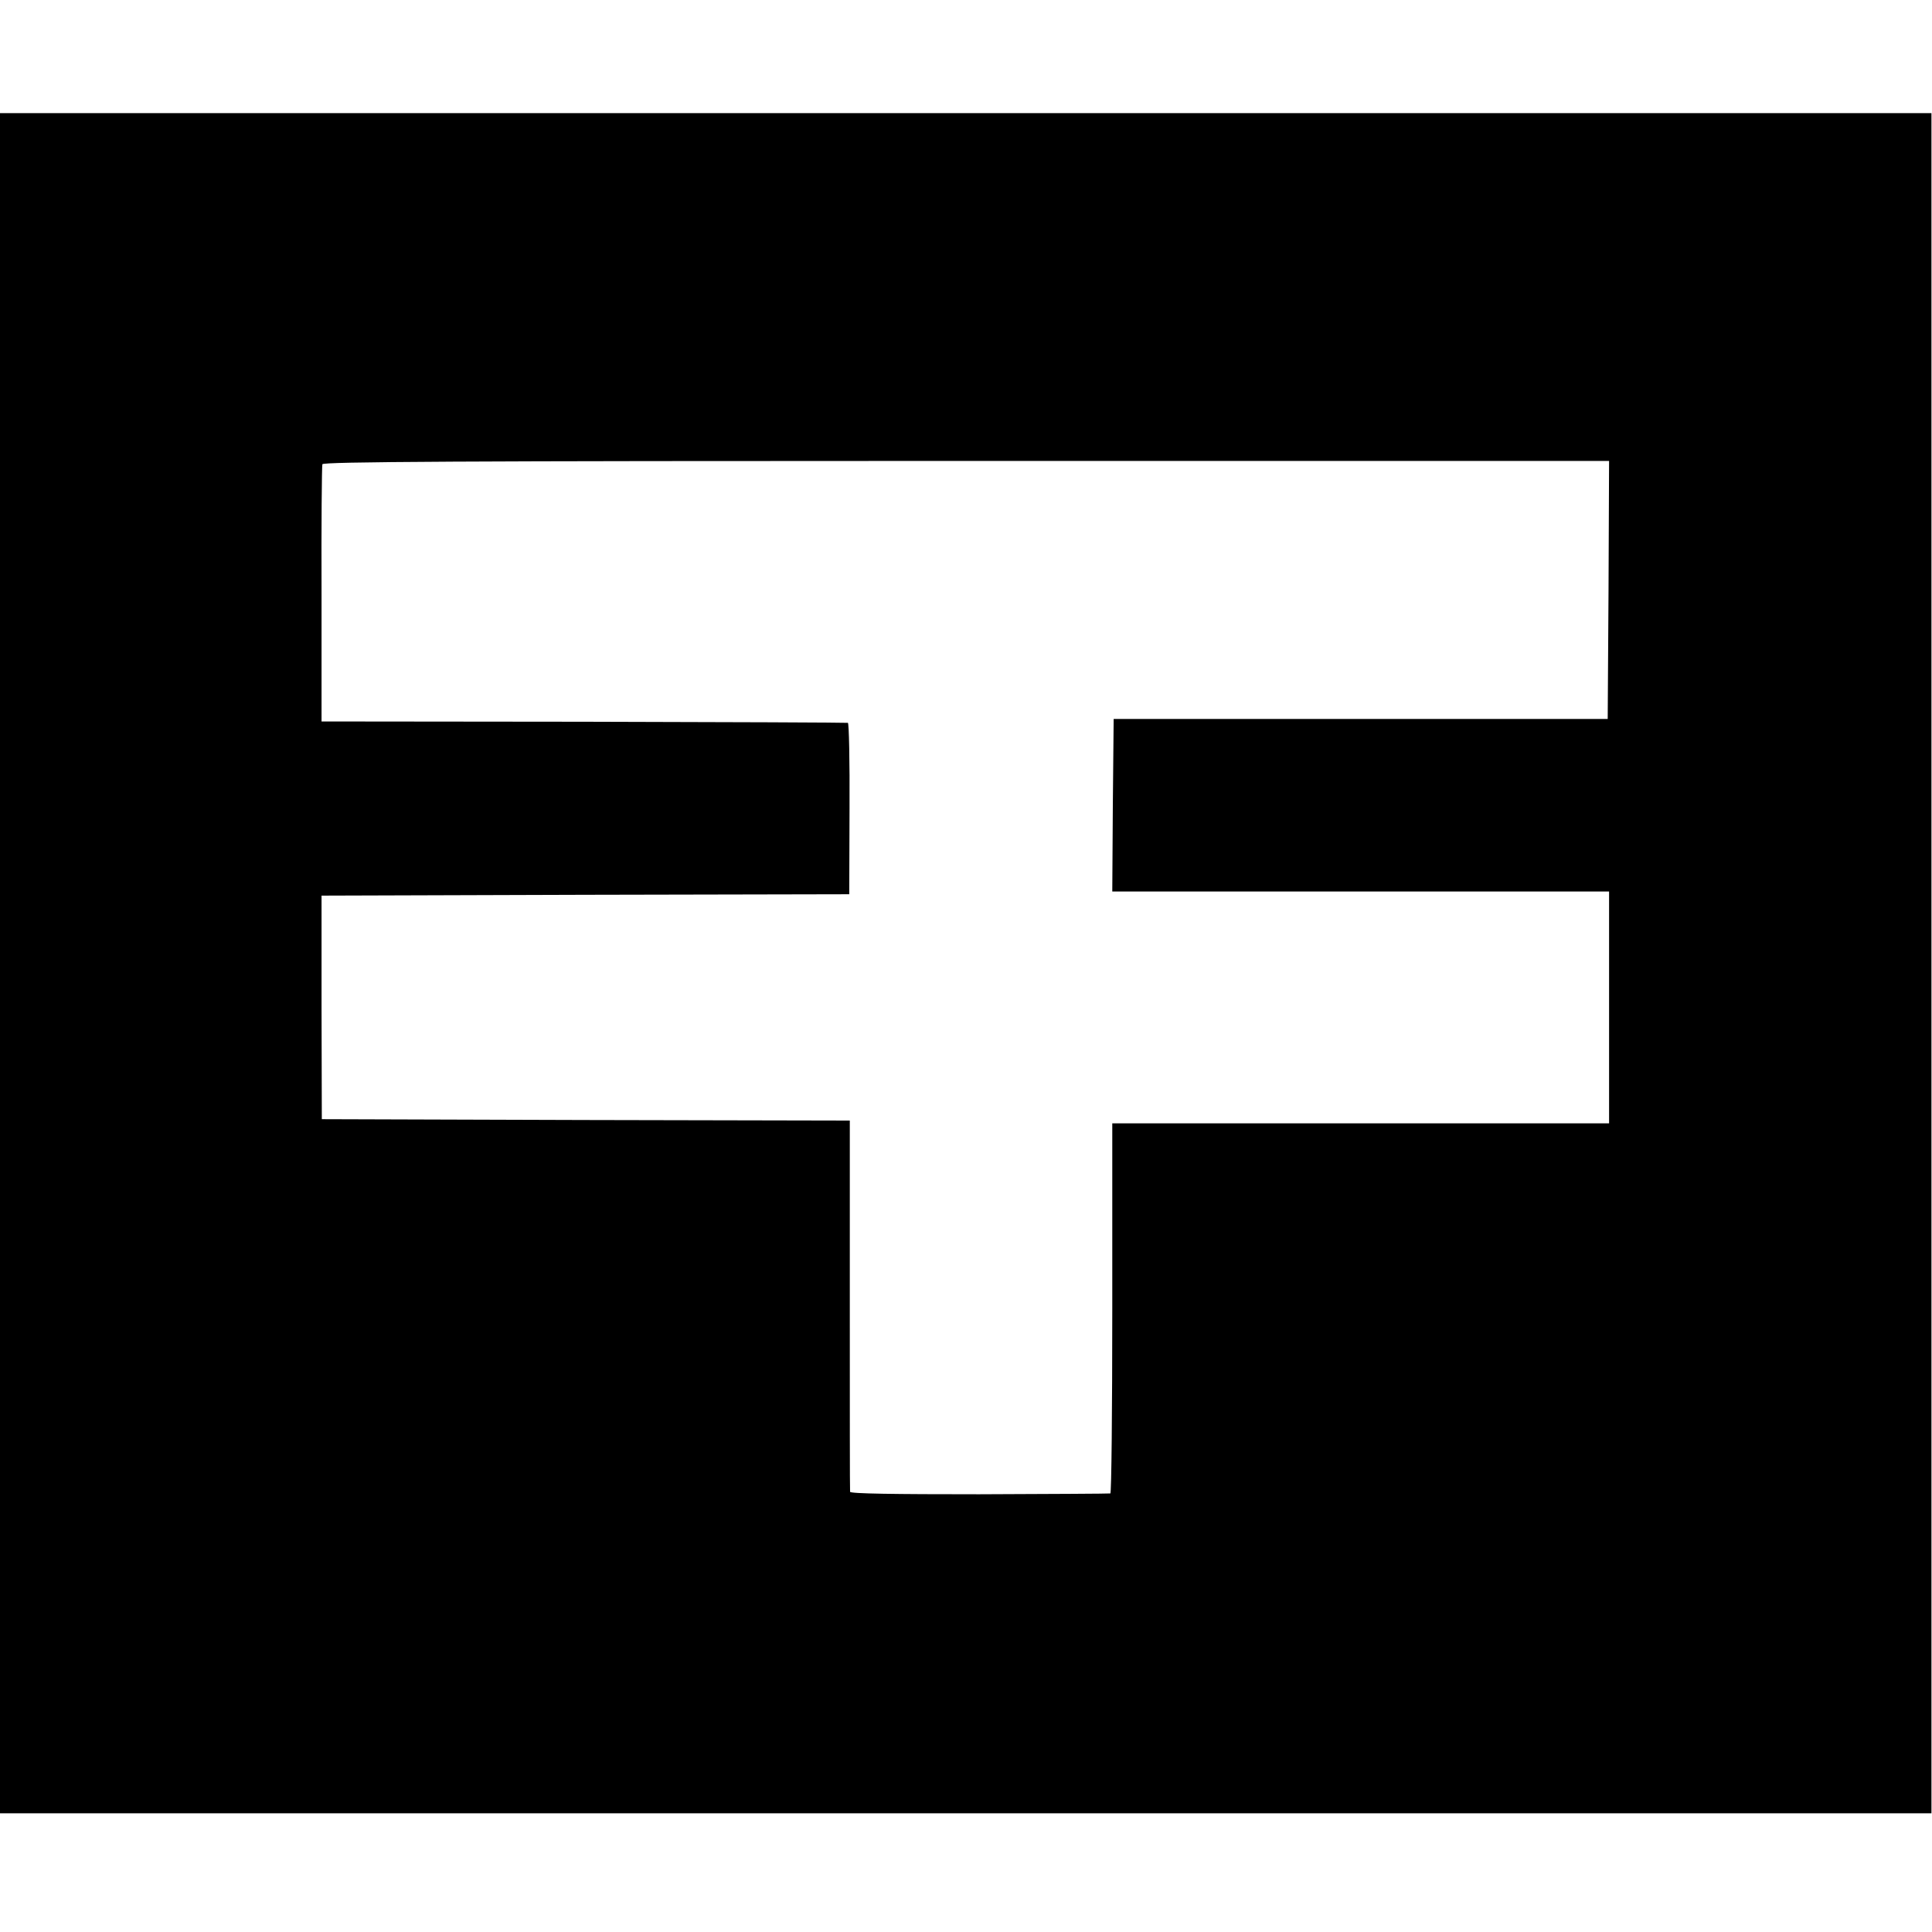 <?xml version="1.0" standalone="no"?>
<!DOCTYPE svg PUBLIC "-//W3C//DTD SVG 20010904//EN"
 "http://www.w3.org/TR/2001/REC-SVG-20010904/DTD/svg10.dtd">
<svg version="1.0" xmlns="http://www.w3.org/2000/svg"
 width="700pt" height="700pt" viewBox="0 0 700 700"
 preserveAspectRatio="xMidYMid meet">
<g transform="translate(0,700) scale(0.1,-0.1)"
fill="#000000" stroke="none">
<path d="M0 3510 l0 -3080 3499 0 3499 0 0 3080 0 3080 -3499 0 -3499 0 0
-3080z m5828 1353 l-3 -468 -895 0 -895 0 -3 -312 -2 -313 900 0 900 0 0 -420
0 -420 -900 0 -900 0 0 -670 c0 -369 -3 -670 -7 -671 -5 -1 -218 -2 -476 -3
-305 0 -467 2 -467 9 -1 6 -1 310 -1 677 l0 668 -957 2 -956 3 -1 405 0 405
956 3 956 2 1 310 c1 171 -2 311 -6 311 -4 1 -434 3 -957 4 l-950 1 0 460 c-1
252 1 465 3 472 3 9 479 12 2333 12 l2329 0 -2 -467z"/>
</g>
</svg>
